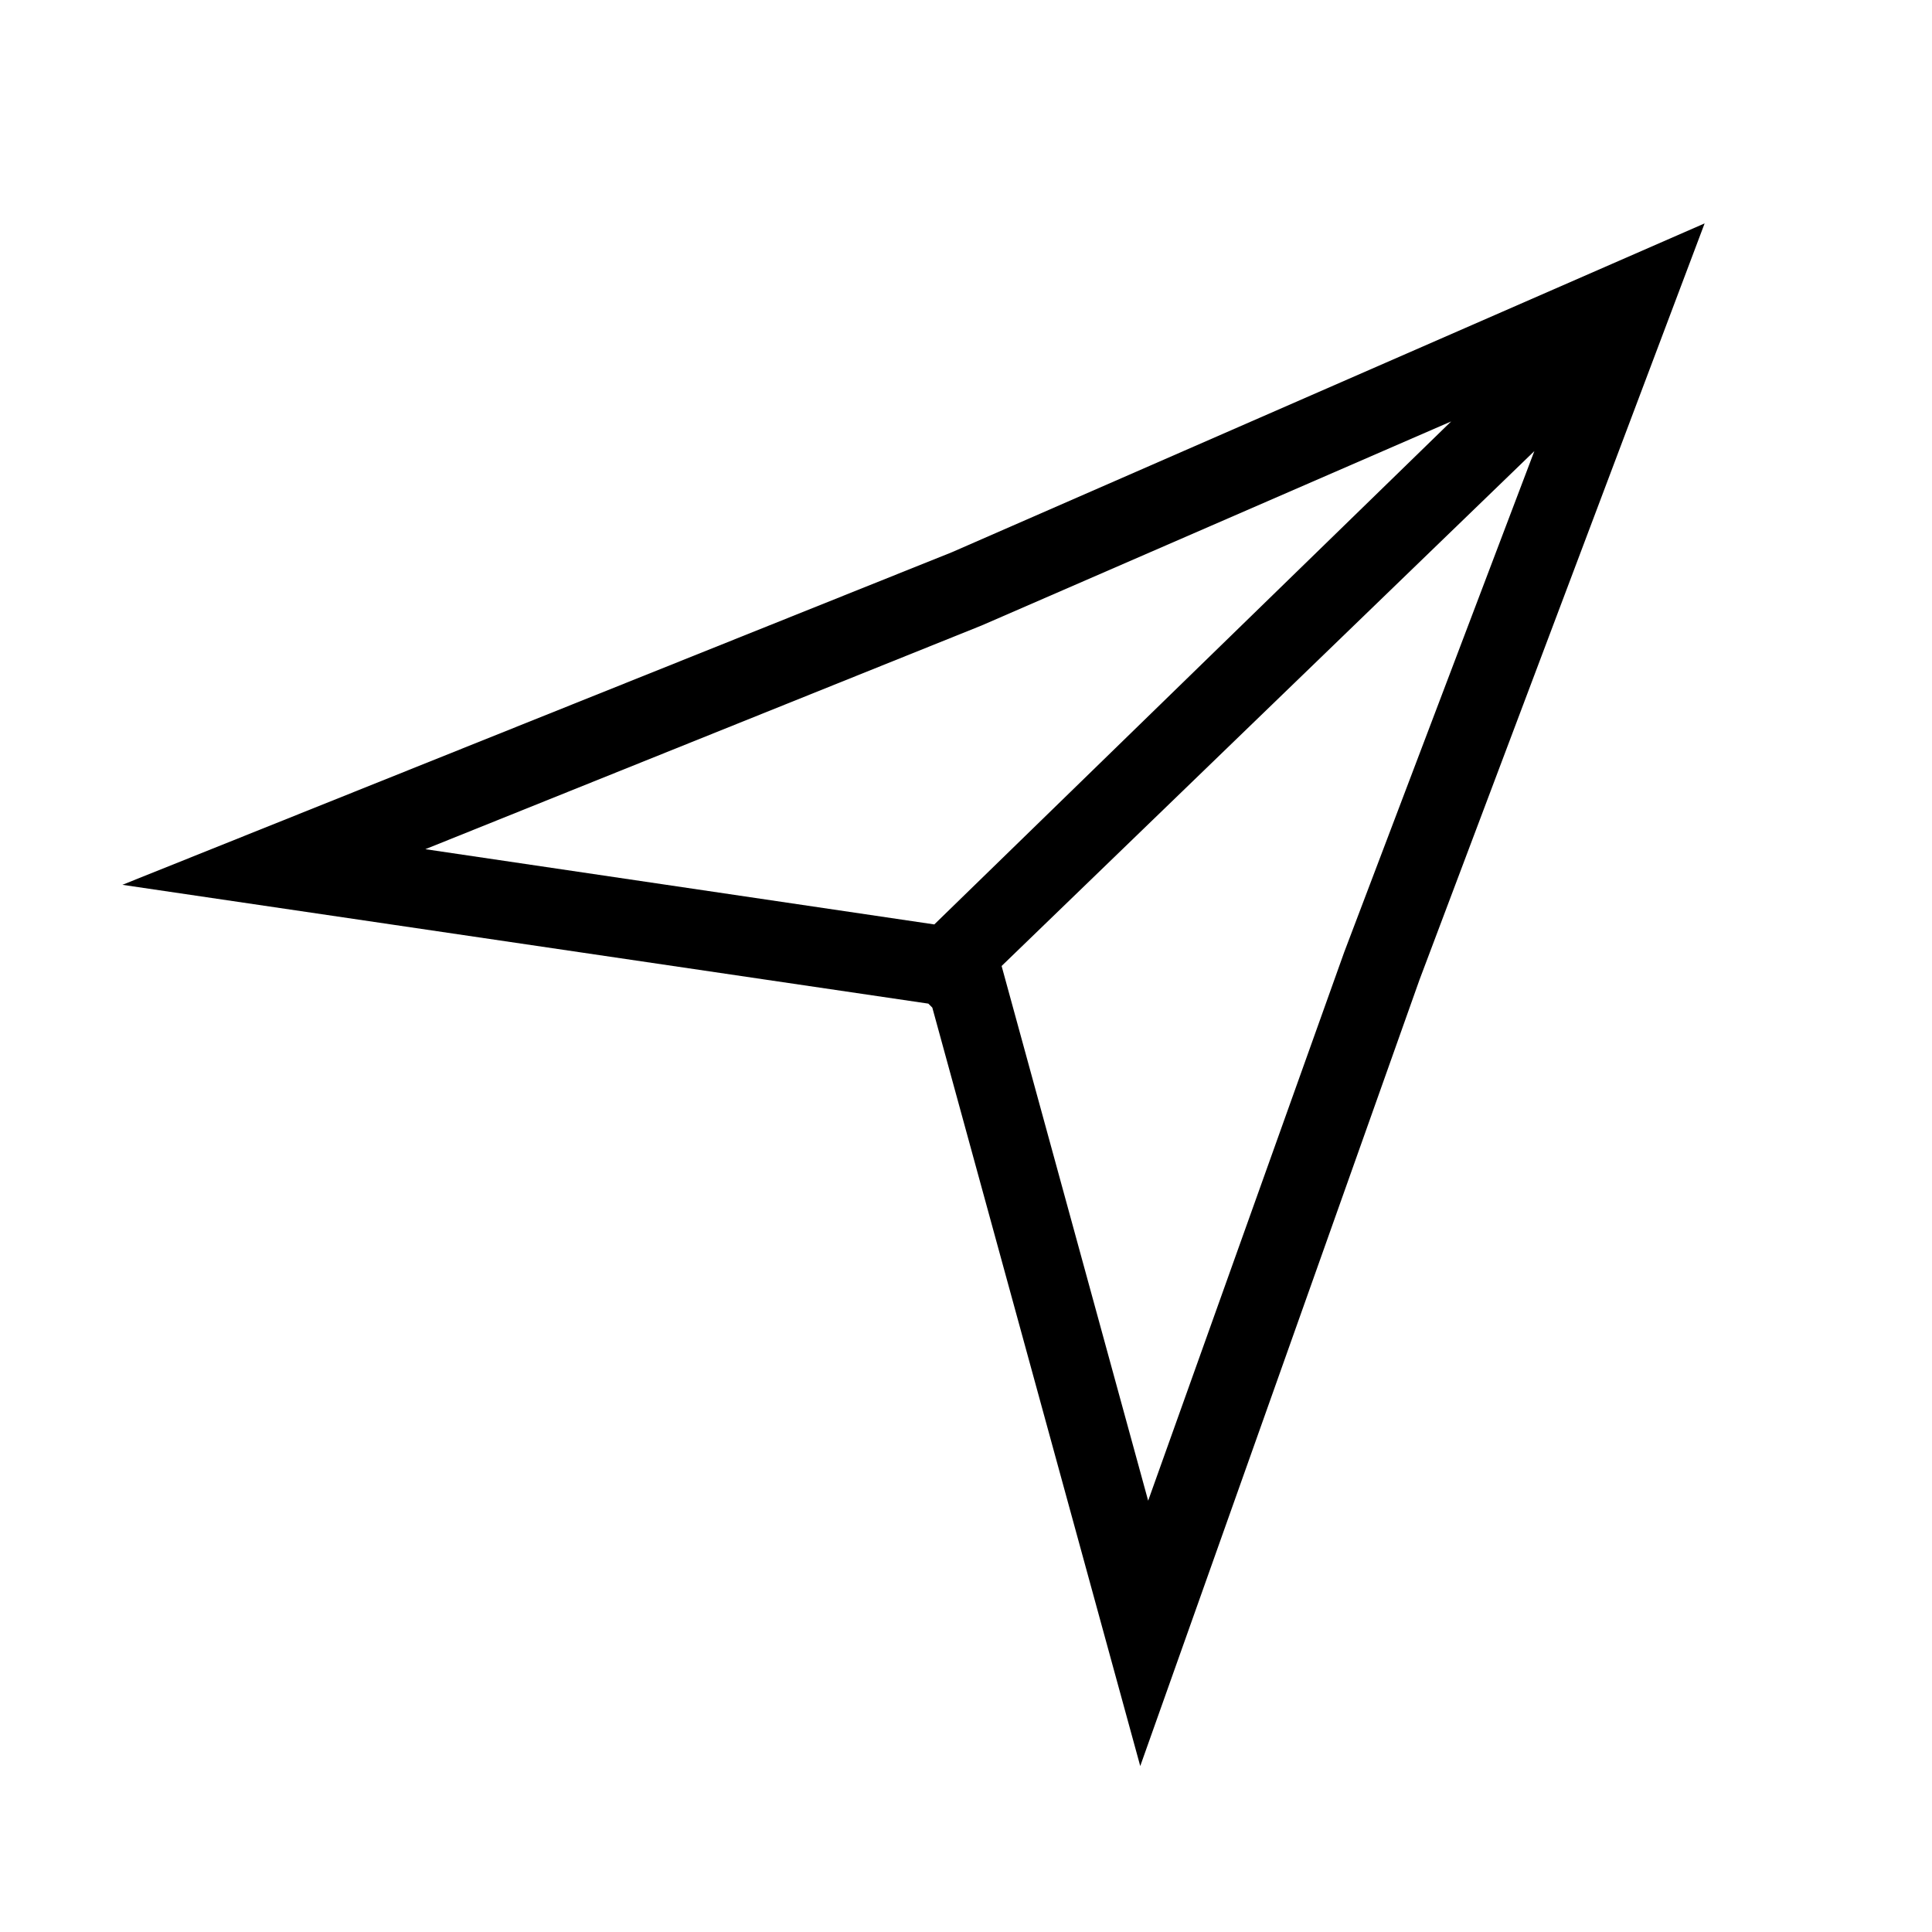 <?xml version="1.0" encoding="UTF-8"?>
<!-- Uploaded to: SVG Repo, www.svgrepo.com, Generator: SVG Repo Mixer Tools -->
<svg fill="#000000" width="800px" height="800px" version="1.1" viewBox="144 144 512 512" xmlns="http://www.w3.org/2000/svg">
 <path d="m396.32 290.32-219.89 88.164 213.59 31.488 1.051 1.051 55.105 201 73.996-208.35 75.57-200.47zm7.871 19.418 124.38-54.055-136.97 133.3-134.88-19.941zm96.039 86.59-51.957 145.37-38.836-141.7 141.18-136.45z"/>
</svg>